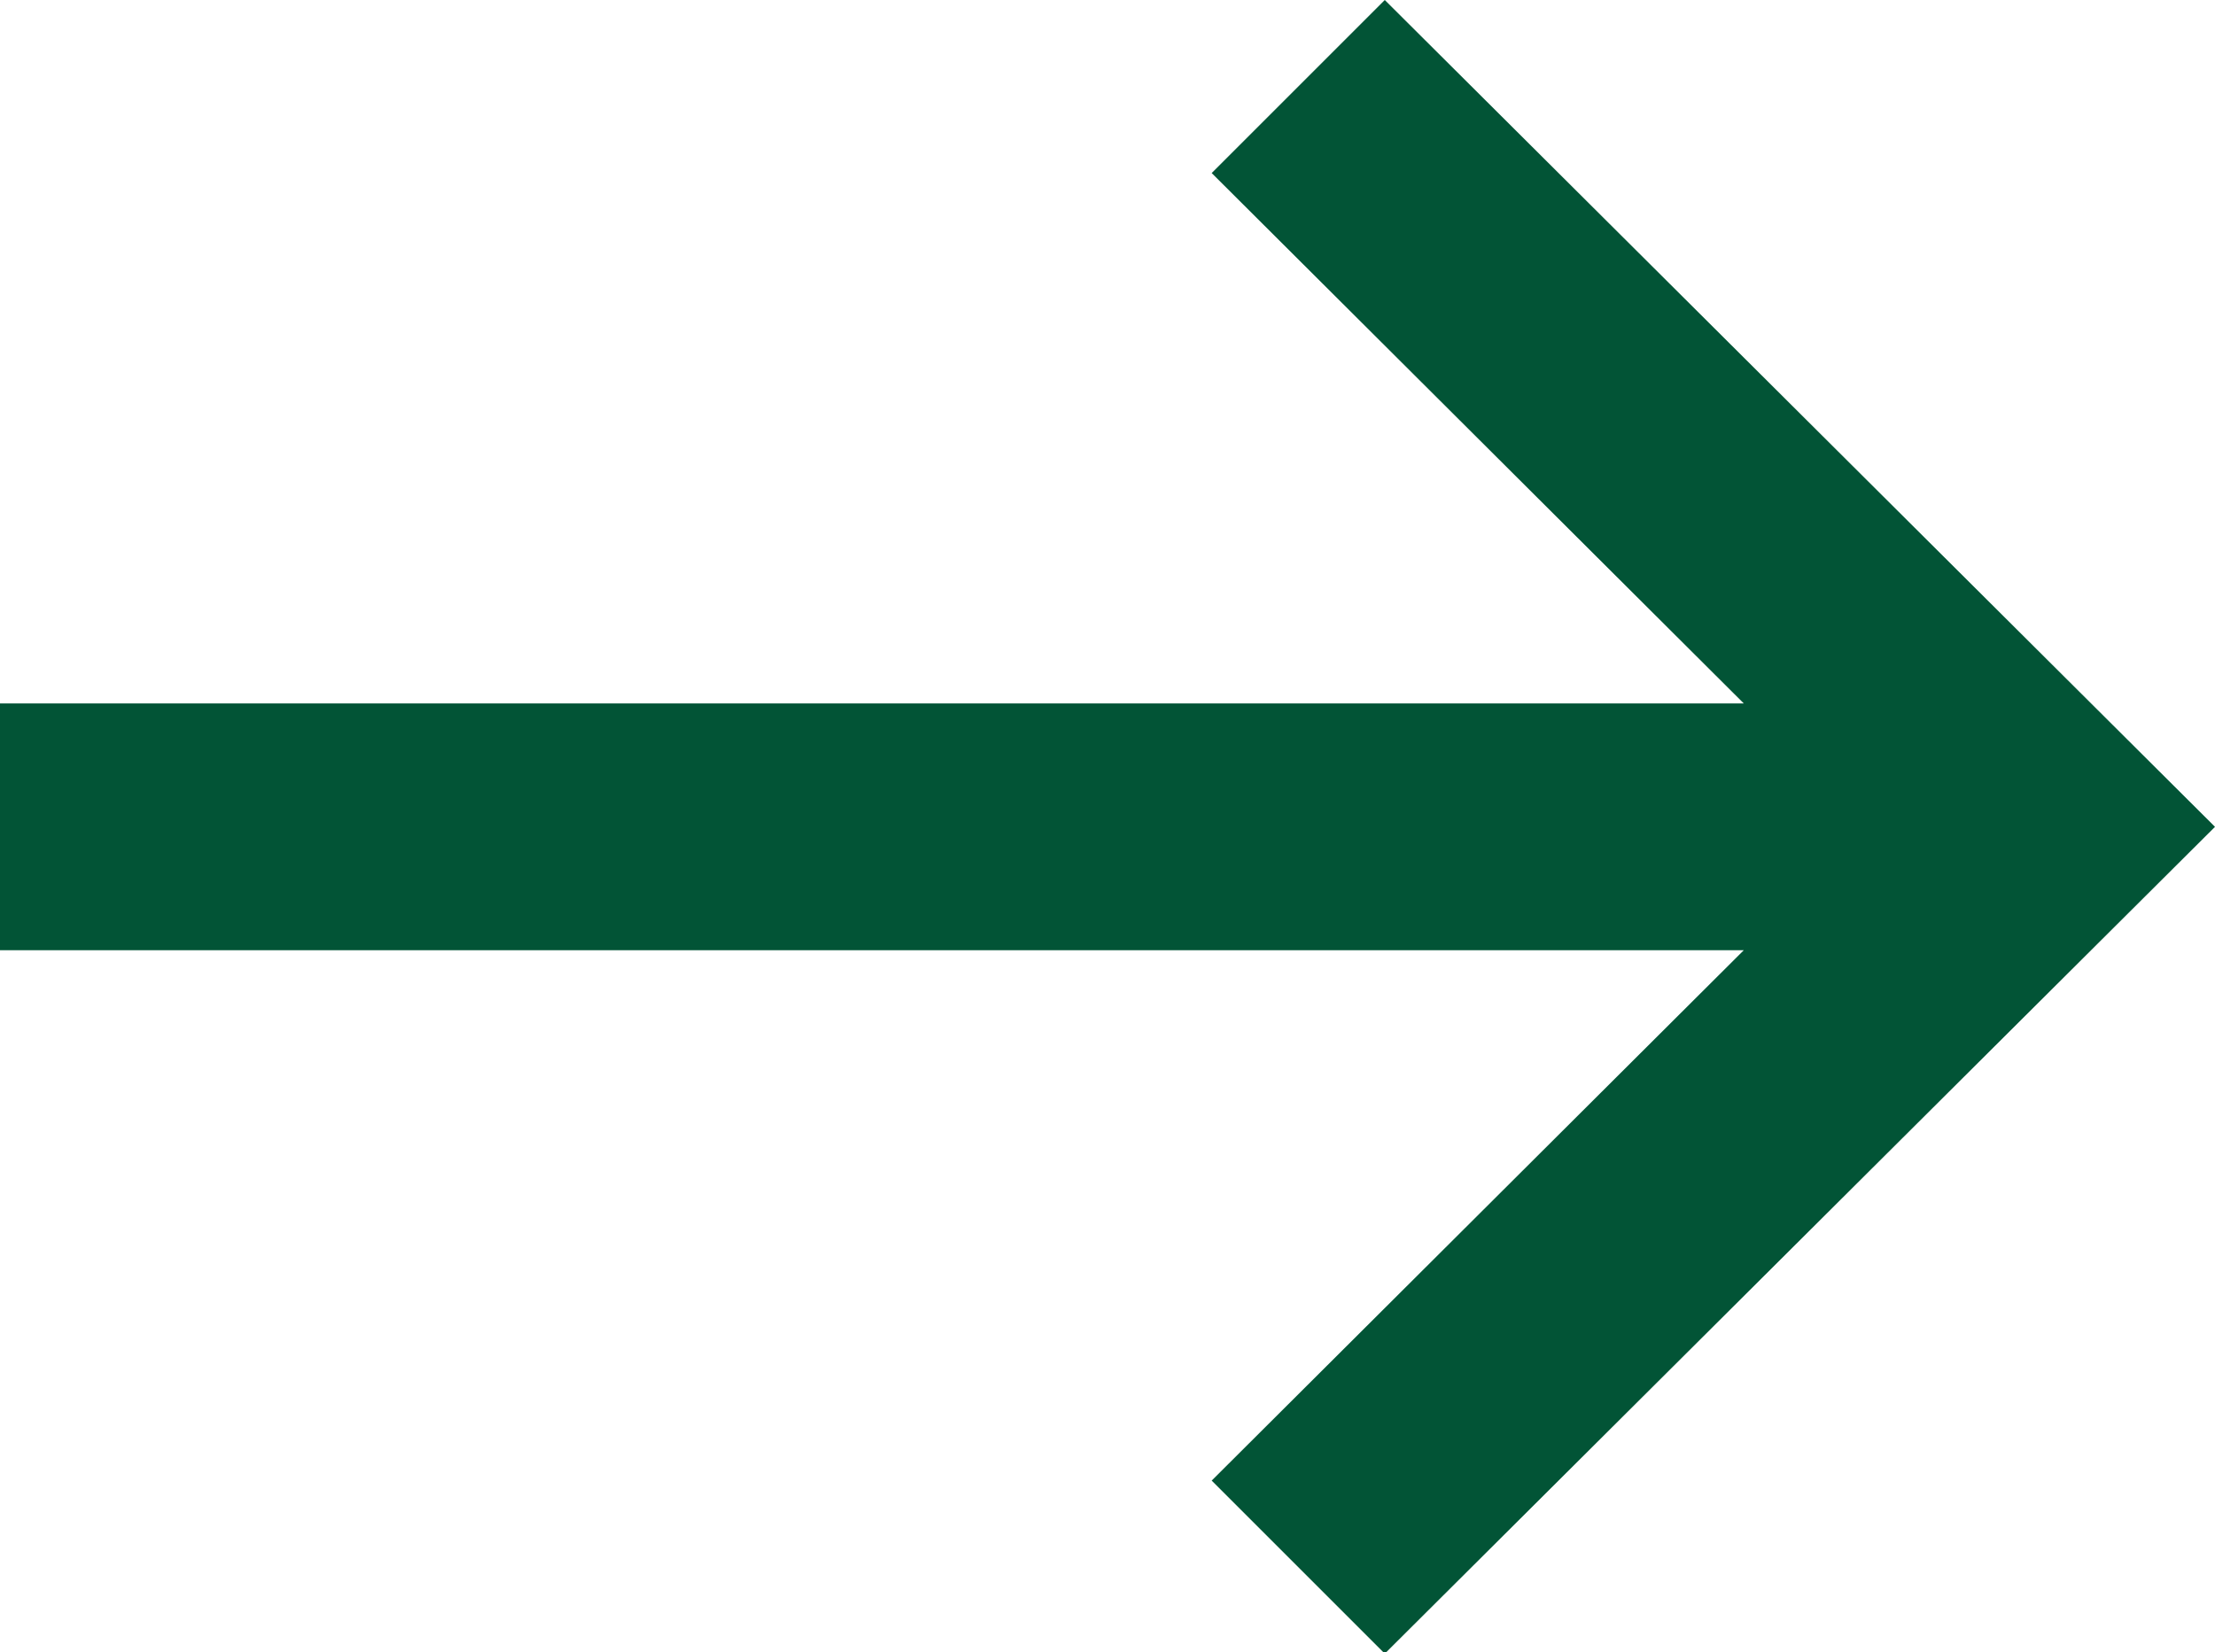 <svg xmlns="http://www.w3.org/2000/svg" width="13.82" height="10.31" viewBox="0 0 13.82 10.31">
  <defs>
    <style>
      .cls-1 {
        fill: #025436;
        fill-rule: evenodd;
      }
    </style>
  </defs>
  <path class="cls-1" d="M1102.48,2117.91l-1.08,1.08,3.32,3.31h-10.89v1.54h10.89l-3.32,3.31,1.08,1.08,5.18-5.16Z" transform="translate(-1093.84 -2117.91)"/>
</svg>
